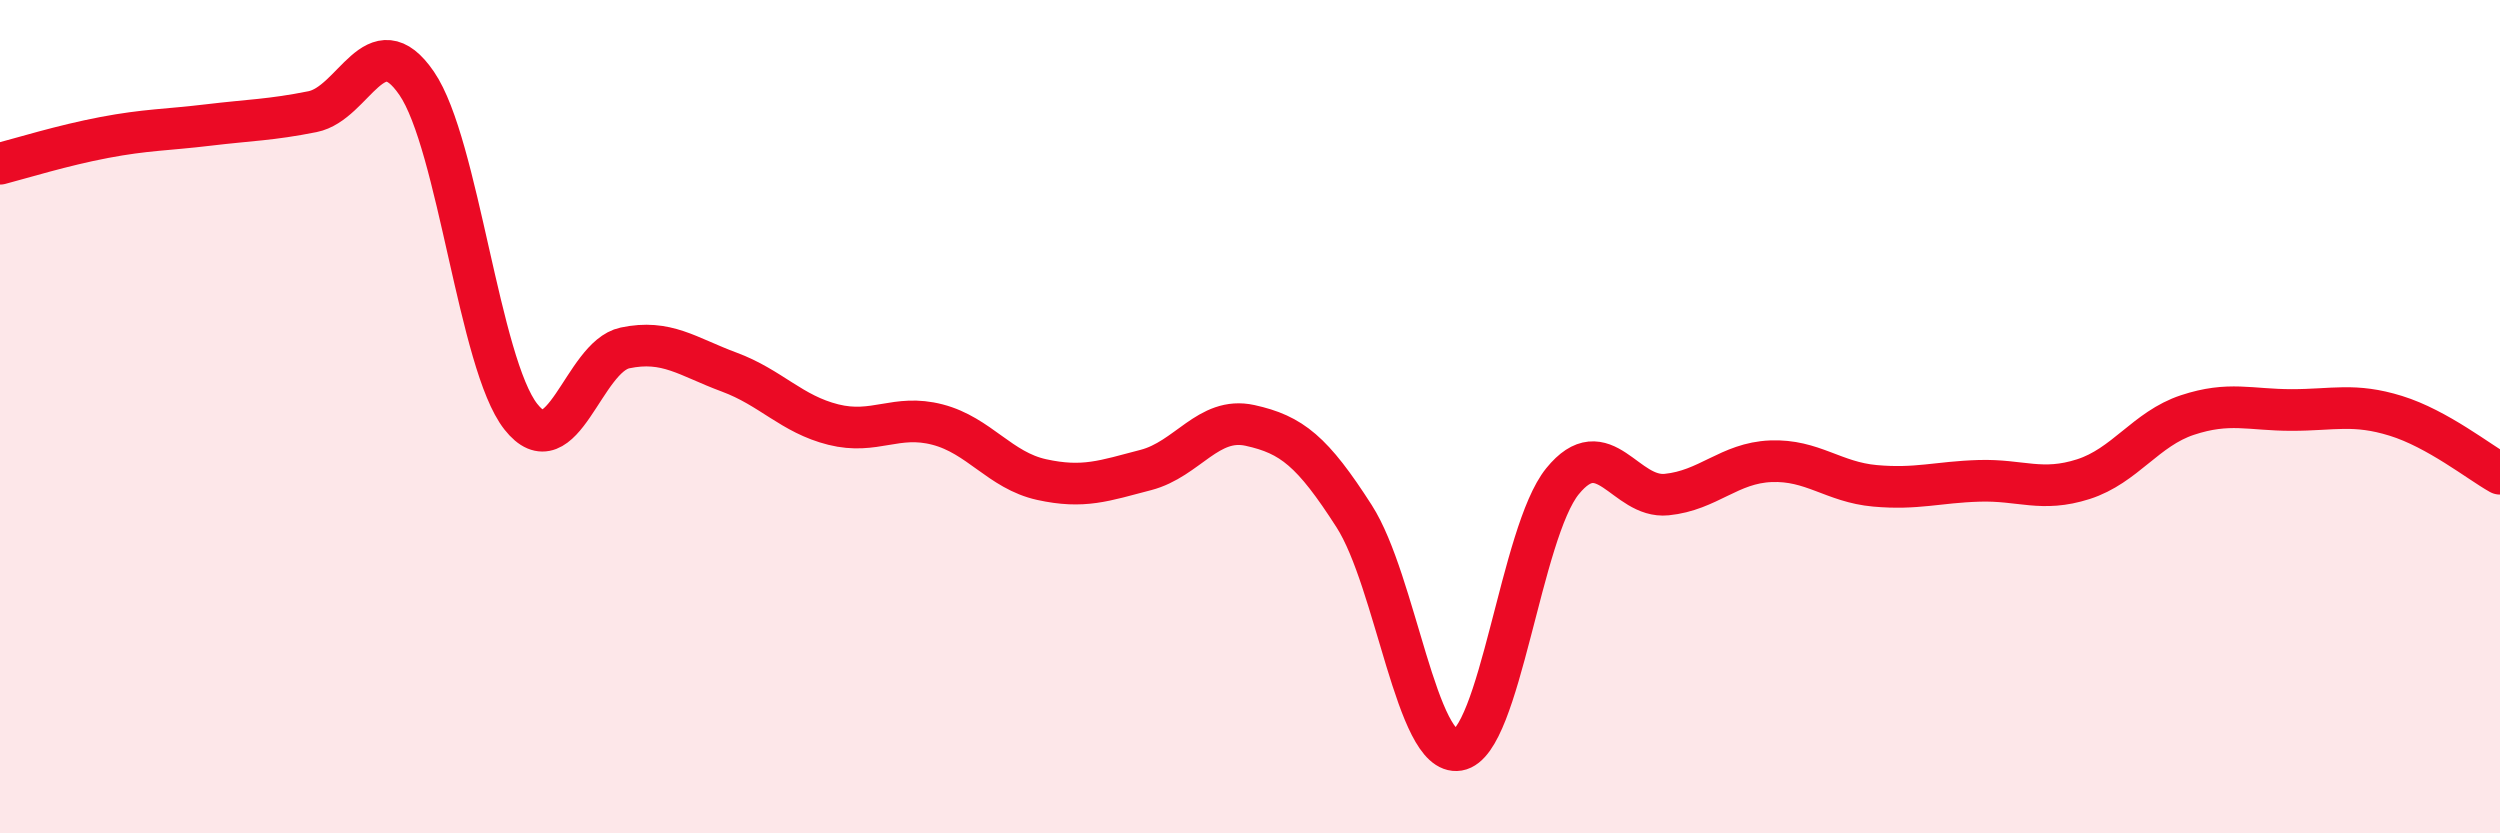 
    <svg width="60" height="20" viewBox="0 0 60 20" xmlns="http://www.w3.org/2000/svg">
      <path
        d="M 0,3.93 C 0.5,3.8 1.5,3.49 2.5,3.3 C 3.5,3.11 4,3.12 5,3 C 6,2.88 6.5,2.88 7.5,2.68 C 8.5,2.48 9,0.54 10,2 C 11,3.46 11.5,8.73 12.5,10 C 13.5,11.27 14,8.56 15,8.35 C 16,8.14 16.5,8.56 17.5,8.93 C 18.5,9.3 19,9.94 20,10.19 C 21,10.44 21.5,9.93 22.5,10.19 C 23.5,10.45 24,11.29 25,11.51 C 26,11.73 26.5,11.54 27.5,11.28 C 28.5,11.02 29,9.99 30,10.21 C 31,10.43 31.5,10.83 32.5,12.39 C 33.5,13.95 34,18.17 35,18 C 36,17.83 36.5,12.78 37.5,11.55 C 38.5,10.32 39,11.97 40,11.87 C 41,11.77 41.5,11.11 42.5,11.07 C 43.5,11.03 44,11.57 45,11.66 C 46,11.75 46.5,11.57 47.5,11.54 C 48.5,11.51 49,11.82 50,11.5 C 51,11.18 51.5,10.29 52.5,9.96 C 53.5,9.63 54,9.84 55,9.84 C 56,9.84 56.5,9.67 57.5,9.98 C 58.5,10.29 59.5,11.09 60,11.37L60 20L0 20Z"
        fill="#EB0A25"
        opacity="0.1"
        stroke-linecap="round"
        stroke-linejoin="round"
      />
      <path
        d="M 0,3.93 C 0.5,3.8 1.5,3.49 2.5,3.3 C 3.5,3.11 4,3.12 5,3 C 6,2.88 6.5,2.88 7.5,2.68 C 8.5,2.48 9,0.54 10,2 C 11,3.46 11.5,8.73 12.5,10 C 13.5,11.27 14,8.56 15,8.35 C 16,8.14 16.5,8.56 17.5,8.93 C 18.5,9.3 19,9.94 20,10.19 C 21,10.44 21.5,9.93 22.5,10.19 C 23.5,10.45 24,11.29 25,11.51 C 26,11.73 26.5,11.54 27.5,11.28 C 28.5,11.02 29,9.99 30,10.21 C 31,10.43 31.5,10.83 32.5,12.39 C 33.5,13.95 34,18.17 35,18 C 36,17.83 36.5,12.78 37.5,11.55 C 38.5,10.32 39,11.97 40,11.87 C 41,11.77 41.5,11.11 42.5,11.07 C 43.5,11.03 44,11.57 45,11.66 C 46,11.75 46.5,11.57 47.5,11.54 C 48.5,11.51 49,11.82 50,11.5 C 51,11.18 51.5,10.29 52.5,9.96 C 53.5,9.63 54,9.84 55,9.84 C 56,9.84 56.5,9.67 57.5,9.98 C 58.5,10.29 59.5,11.09 60,11.37"
        stroke="#EB0A25"
        stroke-width="1"
        fill="none"
        stroke-linecap="round"
        stroke-linejoin="round"
      />
    </svg>
  